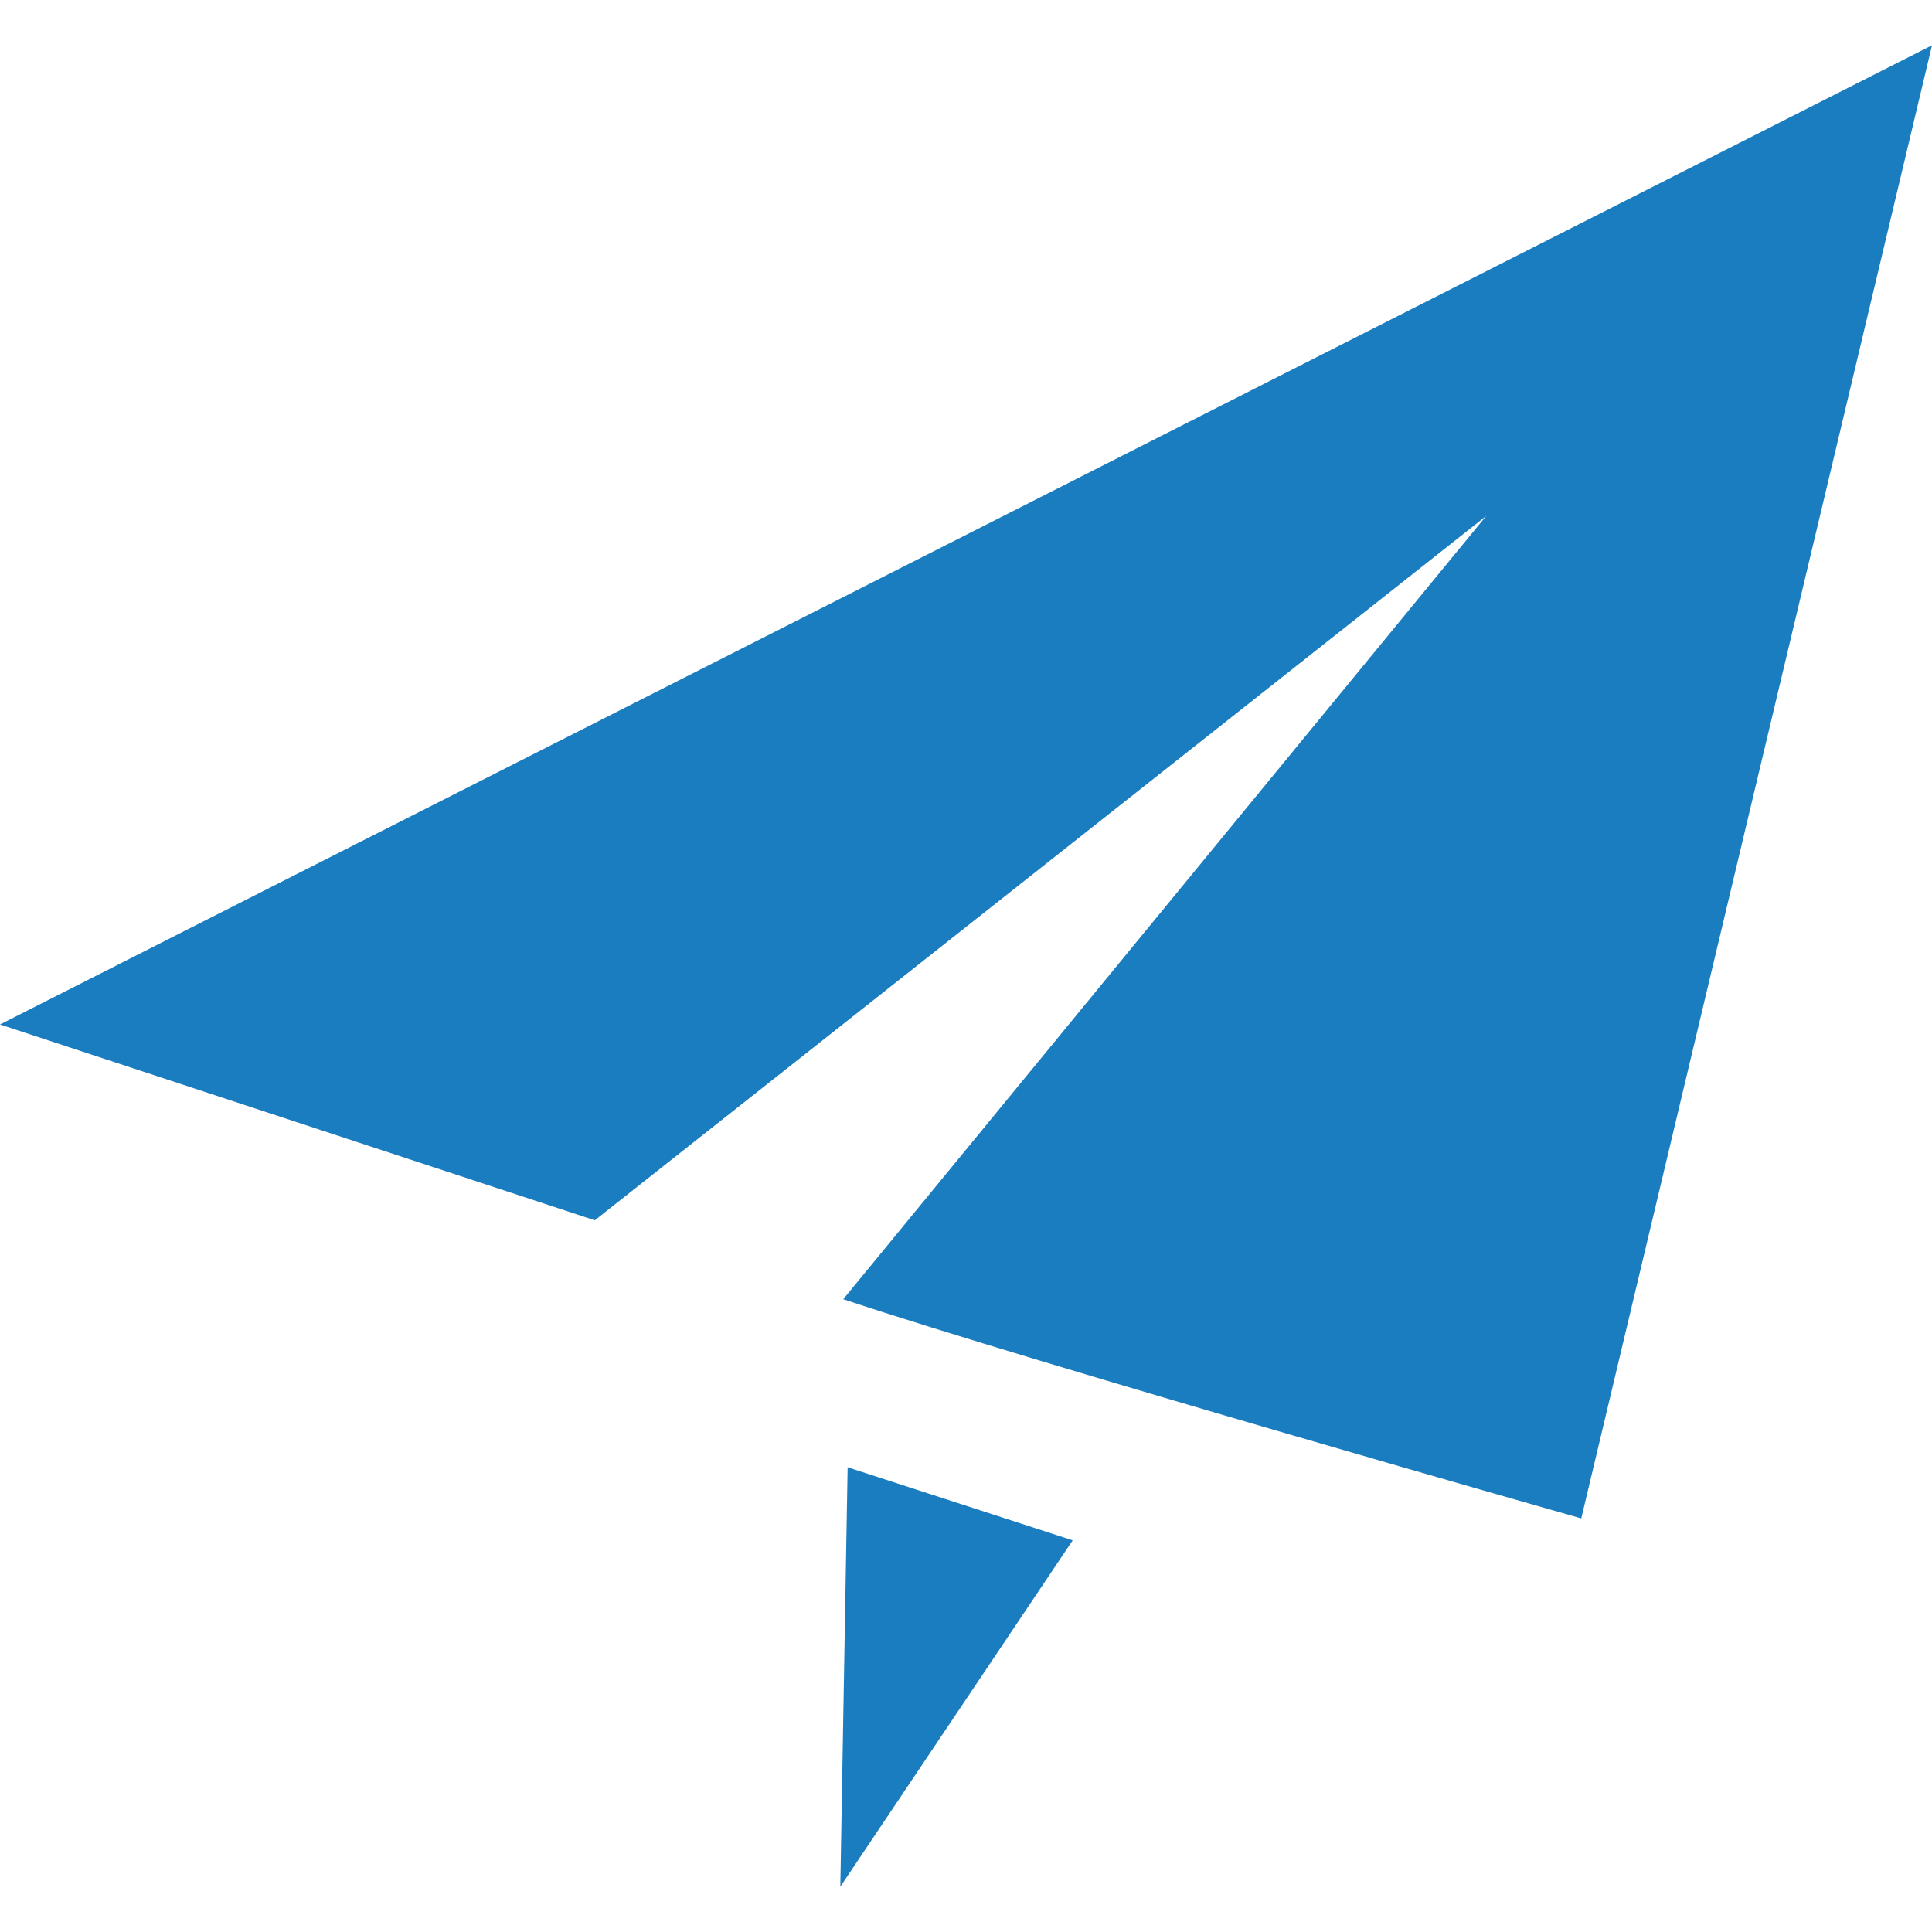 <?xml version="1.0" encoding="UTF-8" standalone="no"?>
<svg
   xmlns:dc="http://purl.org/dc/elements/1.1/"
   xmlns:cc="http://creativecommons.org/ns#"
   xmlns:rdf="http://www.w3.org/1999/02/22-rdf-syntax-ns#"
   xmlns:svg="http://www.w3.org/2000/svg"
   xmlns="http://www.w3.org/2000/svg"
   xmlns:sodipodi="http://sodipodi.sourceforge.net/DTD/sodipodi-0.dtd"
   xmlns:inkscape="http://www.inkscape.org/namespaces/inkscape"
   width="512"
   height="512"
   viewBox="0 0 384 384"
   class="mozwebext"
   version="1.1"
   id="svg74980"
   sodipodi:docname="shadowsocks.svg"
   inkscape:version="0.92.4 (5da689c313, 2019-01-14)">
  <defs
     id="defs74984" />
  <sodipodi:namedview
     pagecolor="#ffffff"
     bordercolor="#666666"
     borderopacity="1"
     objecttolerance="10"
     gridtolerance="10"
     guidetolerance="10"
     inkscape:pageopacity="0"
     inkscape:pageshadow="2"
     inkscape:window-width="1756"
     inkscape:window-height="1255"
     id="namedview74982"
     showgrid="false"
     units="px"
     fit-margin-top="0"
     fit-margin-left="0"
     fit-margin-right="0"
     fit-margin-bottom="0"
     inkscape:zoom="1.0858896"
     inkscape:cx="90"
     inkscape:cy="84.666667"
     inkscape:window-x="1287"
     inkscape:window-y="397"
     inkscape:window-maximized="0"
     inkscape:current-layer="svg74980" />
  <path
     d="M 384,9.005 314.287,301.797 c 0,0 -107.474,-30.499 -146.687,-43.57 L 295.407,102.536 118.221,242.542 0,203.619 Z M 168.472,291.631 l 44.732,14.523 -46.185,68.841 z"
     id="path74978"
     inkscape:connector-curvature="0"
     style="fill:#1a7dc0;stroke-width:2.905" />
</svg>
